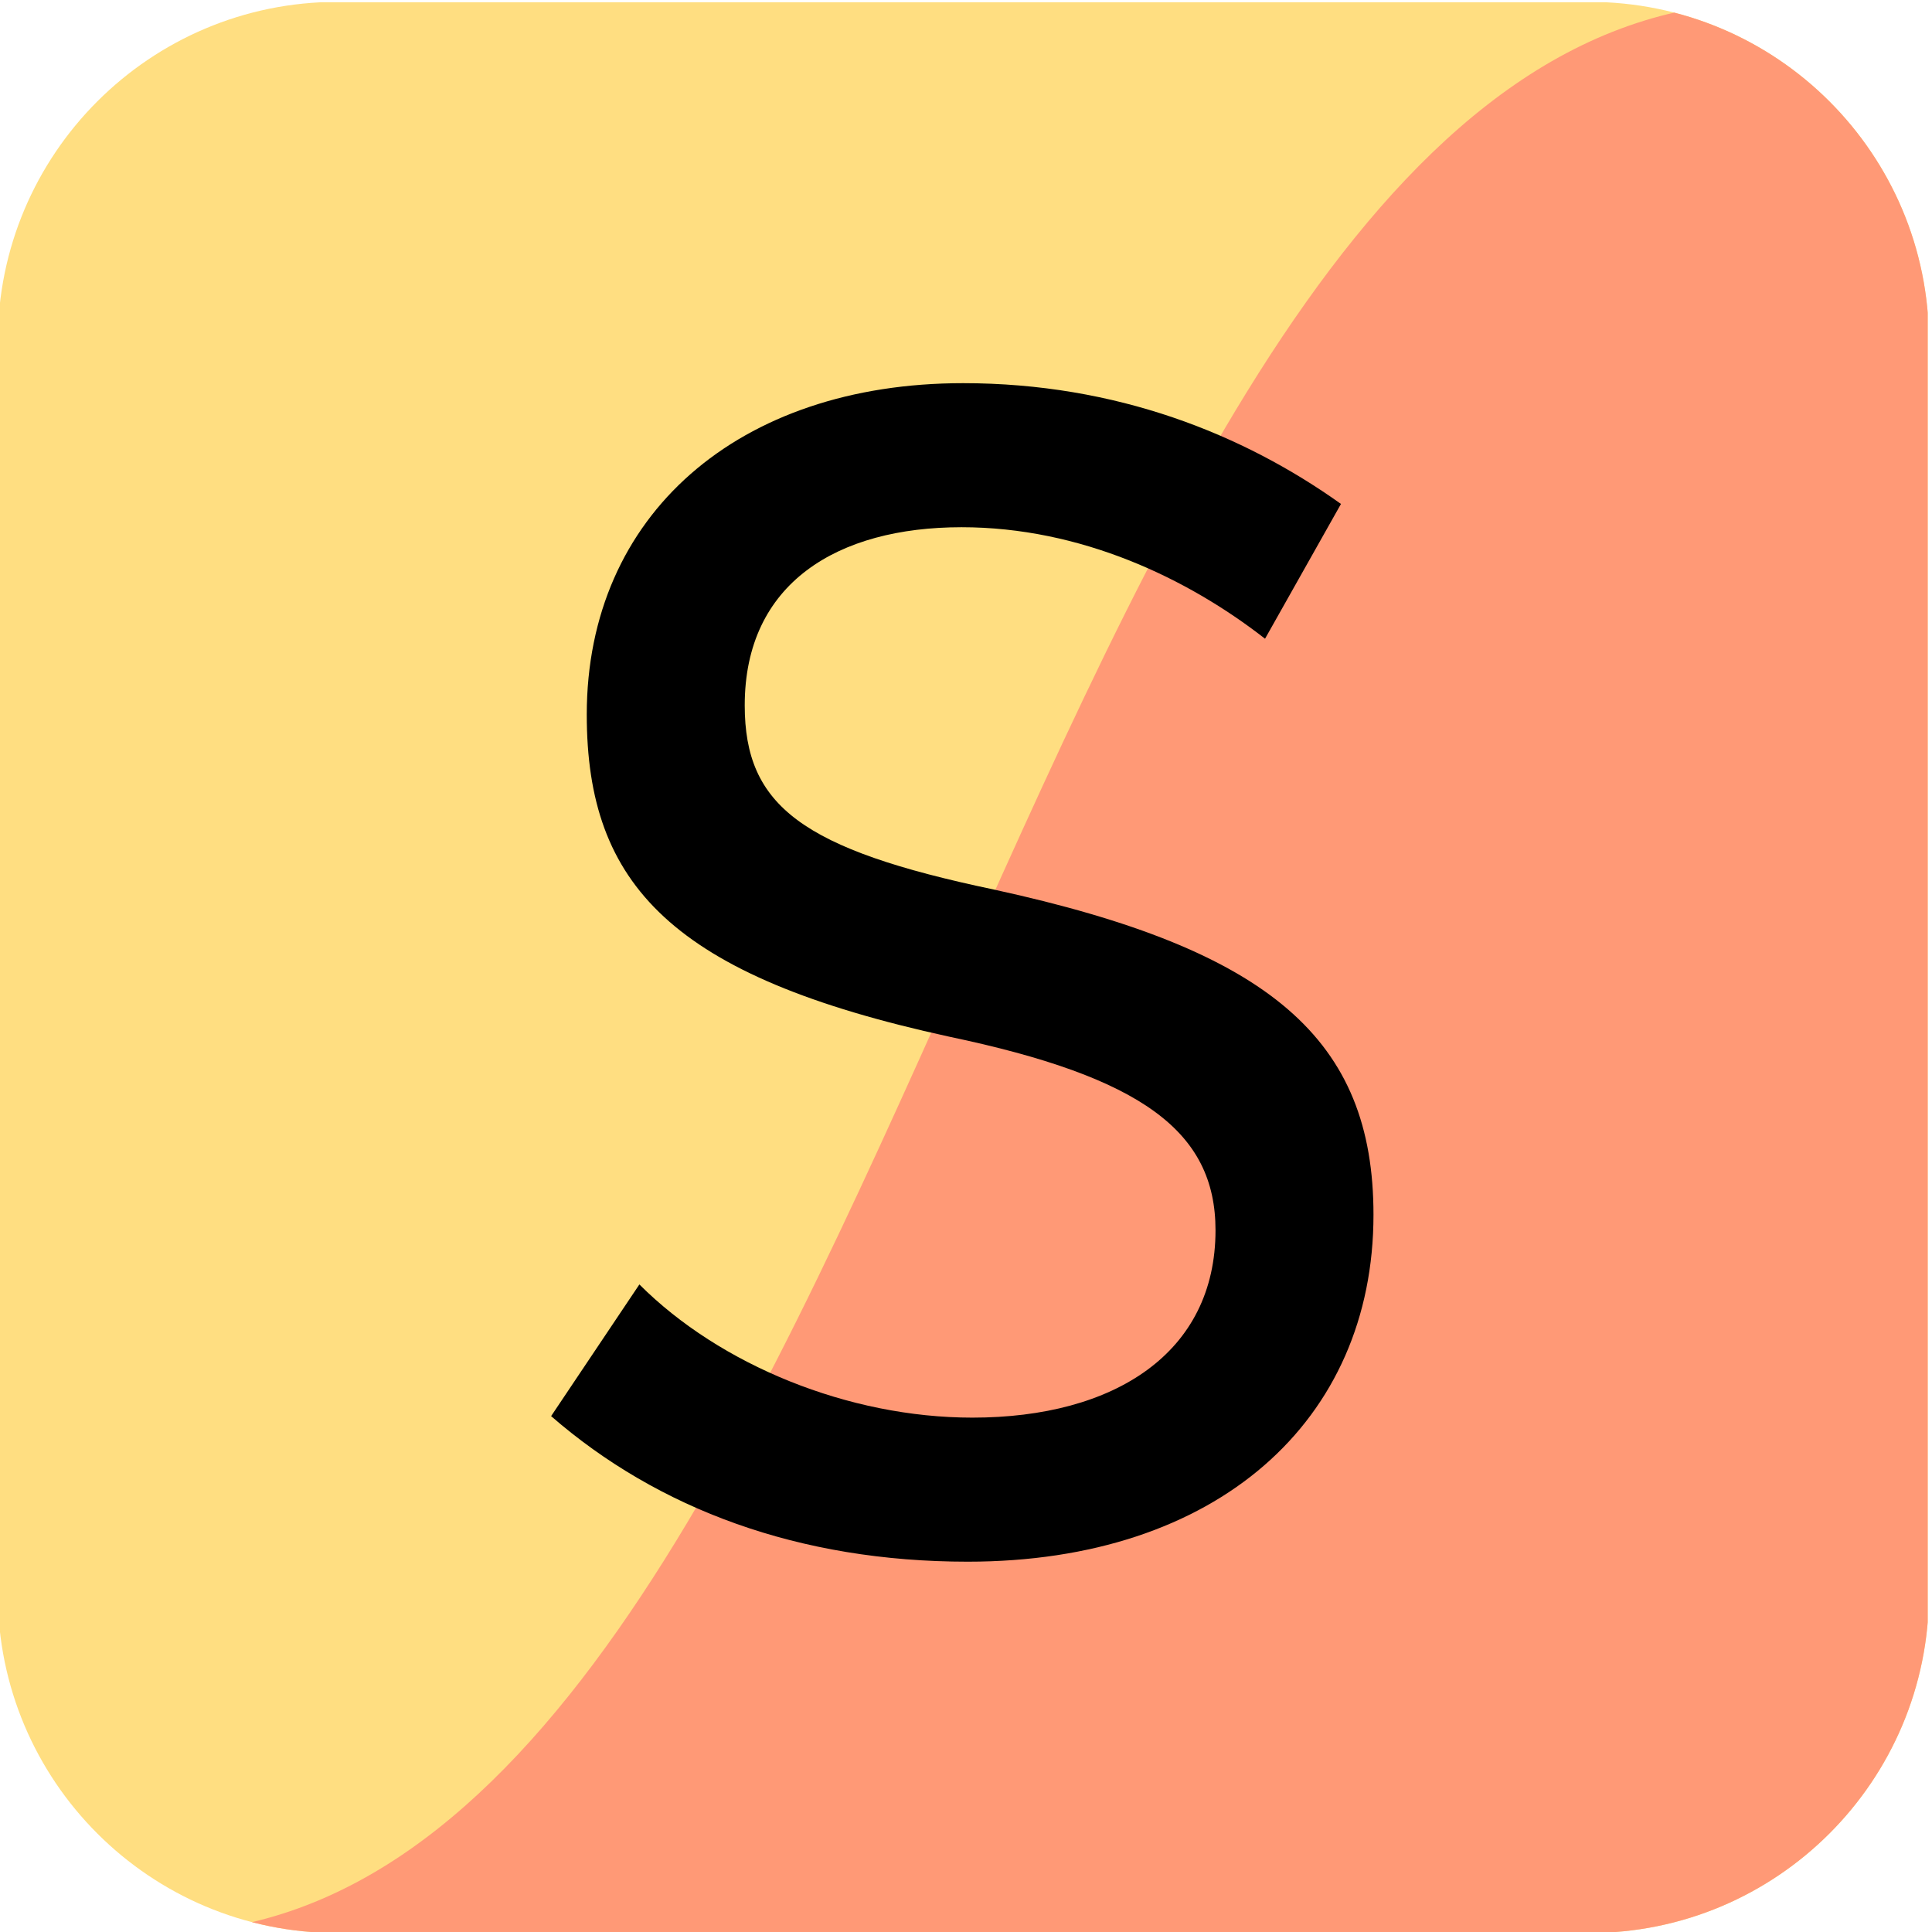 <?xml version="1.0" encoding="UTF-8" standalone="no"?>
<!-- Created with Inkscape (http://www.inkscape.org/) -->

<svg
   xmlns:dc="http://purl.org/dc/elements/1.1/"
   xmlns:cc="http://creativecommons.org/ns#"
   xmlns:rdf="http://www.w3.org/1999/02/22-rdf-syntax-ns#"
   xmlns:svg="http://www.w3.org/2000/svg"
   xmlns="http://www.w3.org/2000/svg"
   xmlns:sodipodi="http://sodipodi.sourceforge.net/DTD/sodipodi-0.dtd"
   xmlns:inkscape="http://www.inkscape.org/namespaces/inkscape"
   width="48mm"
   height="48mm"
   viewBox="0 0 48 48"
   version="1.1"
   id="svg142"
   inkscape:version="0.92.5 (2060ec1f9f, 2020-04-08)"
   sodipodi:docname="favicon_serpentine.svg">
  <defs
     id="defs136">
    <clipPath
       clipPathUnits="userSpaceOnUse"
       id="clipPath44">
      <path
         d="m 870.222,693.78 c -29.889,0 -54.12,-24.23 -54.12,-54.12 v 0 -199.321 c 0,-29.889 24.231,-54.118 54.12,-54.118 v 0 h 199.32 c 29.89,0 54.12,24.229 54.12,54.118 v 0 199.321 c 0,29.89 -24.23,54.12 -54.12,54.12 v 0 z"
         id="path42"
         inkscape:connector-curvature="0" />
    </clipPath>
  </defs>
  <sodipodi:namedview
     id="base"
     pagecolor="#ffffff"
     bordercolor="#666666"
     borderopacity="1.0"
     inkscape:pageopacity="0.0"
     inkscape:pageshadow="2"
     inkscape:zoom="0.35"
     inkscape:cx="-111.42857"
     inkscape:cy="560"
     inkscape:document-units="mm"
     inkscape:current-layer="layer1"
     showgrid="false"
     inkscape:window-width="2546"
     inkscape:window-height="1405"
     inkscape:window-x="2"
     inkscape:window-y="338"
     inkscape:window-maximized="1" />
  <g
     inkscape:label="Layer 1"
     inkscape:groupmode="layer"
     id="layer1"
     transform="translate(0,-249)">
    <g
       transform="matrix(0.156,0,0,-0.156,-127.367,357.276)"
       id="g38">
      <g
         id="g40"
         clip-path="url(#clipPath44)">
        <path
           d="m 815.968,693.714 h 307.495 V 386.219 H 815.968 Z"
           style="fill:#ffde81;fill-opacity:1;fill-rule:nonzero;stroke:none"
           id="path46"
           inkscape:connector-curvature="0" />
        <g
           id="g48"
           transform="translate(841.552,386.22)">
          <path
             d="m 0,0 h 281.911 v 297.384 l 0.333,10.061 c -9.181,0.247 -17.629,0.013 -25.578,0.056 C 137.424,308.073 118.244,0 0,0"
             style="fill:#ff9976;fill-opacity:1;fill-rule:nonzero;stroke:none"
             id="path50"
             inkscape:connector-curvature="0" />
        </g>
        <g
           id="g52"
           transform="translate(1035.198,500.61)">
          <path
             d="m 0,0 c 0,-32.806 -24.912,-55.249 -64.627,-55.249 -26.883,0 -49.32,8.38 -66.345,23.182 l 14.058,20.972 c 12.831,-12.832 33.298,-21.212 53.032,-21.212 22.69,0 38.723,10.356 38.723,29.844 0,15.787 -11.84,24.414 -42.423,30.83 -44.142,9.617 -57.713,24.167 -57.713,51.296 0,31.821 24.168,52.78 59.929,52.78 24.426,0 44.641,-8.14 60.188,-19.235 L -17.271,91.743 c -12.333,9.618 -29.346,17.758 -48.335,17.758 -19.734,0 -34.53,-8.879 -34.53,-28.367 0,-16.027 9.131,-22.929 39.715,-29.345 C -16.274,42.177 0,27.868 0,0"
             style="fill:#000000;fill-opacity:1;fill-rule:nonzero;stroke:none"
             id="path54"
             inkscape:connector-curvature="0" />
        </g>
      </g>
    </g>
  </g>
</svg>

